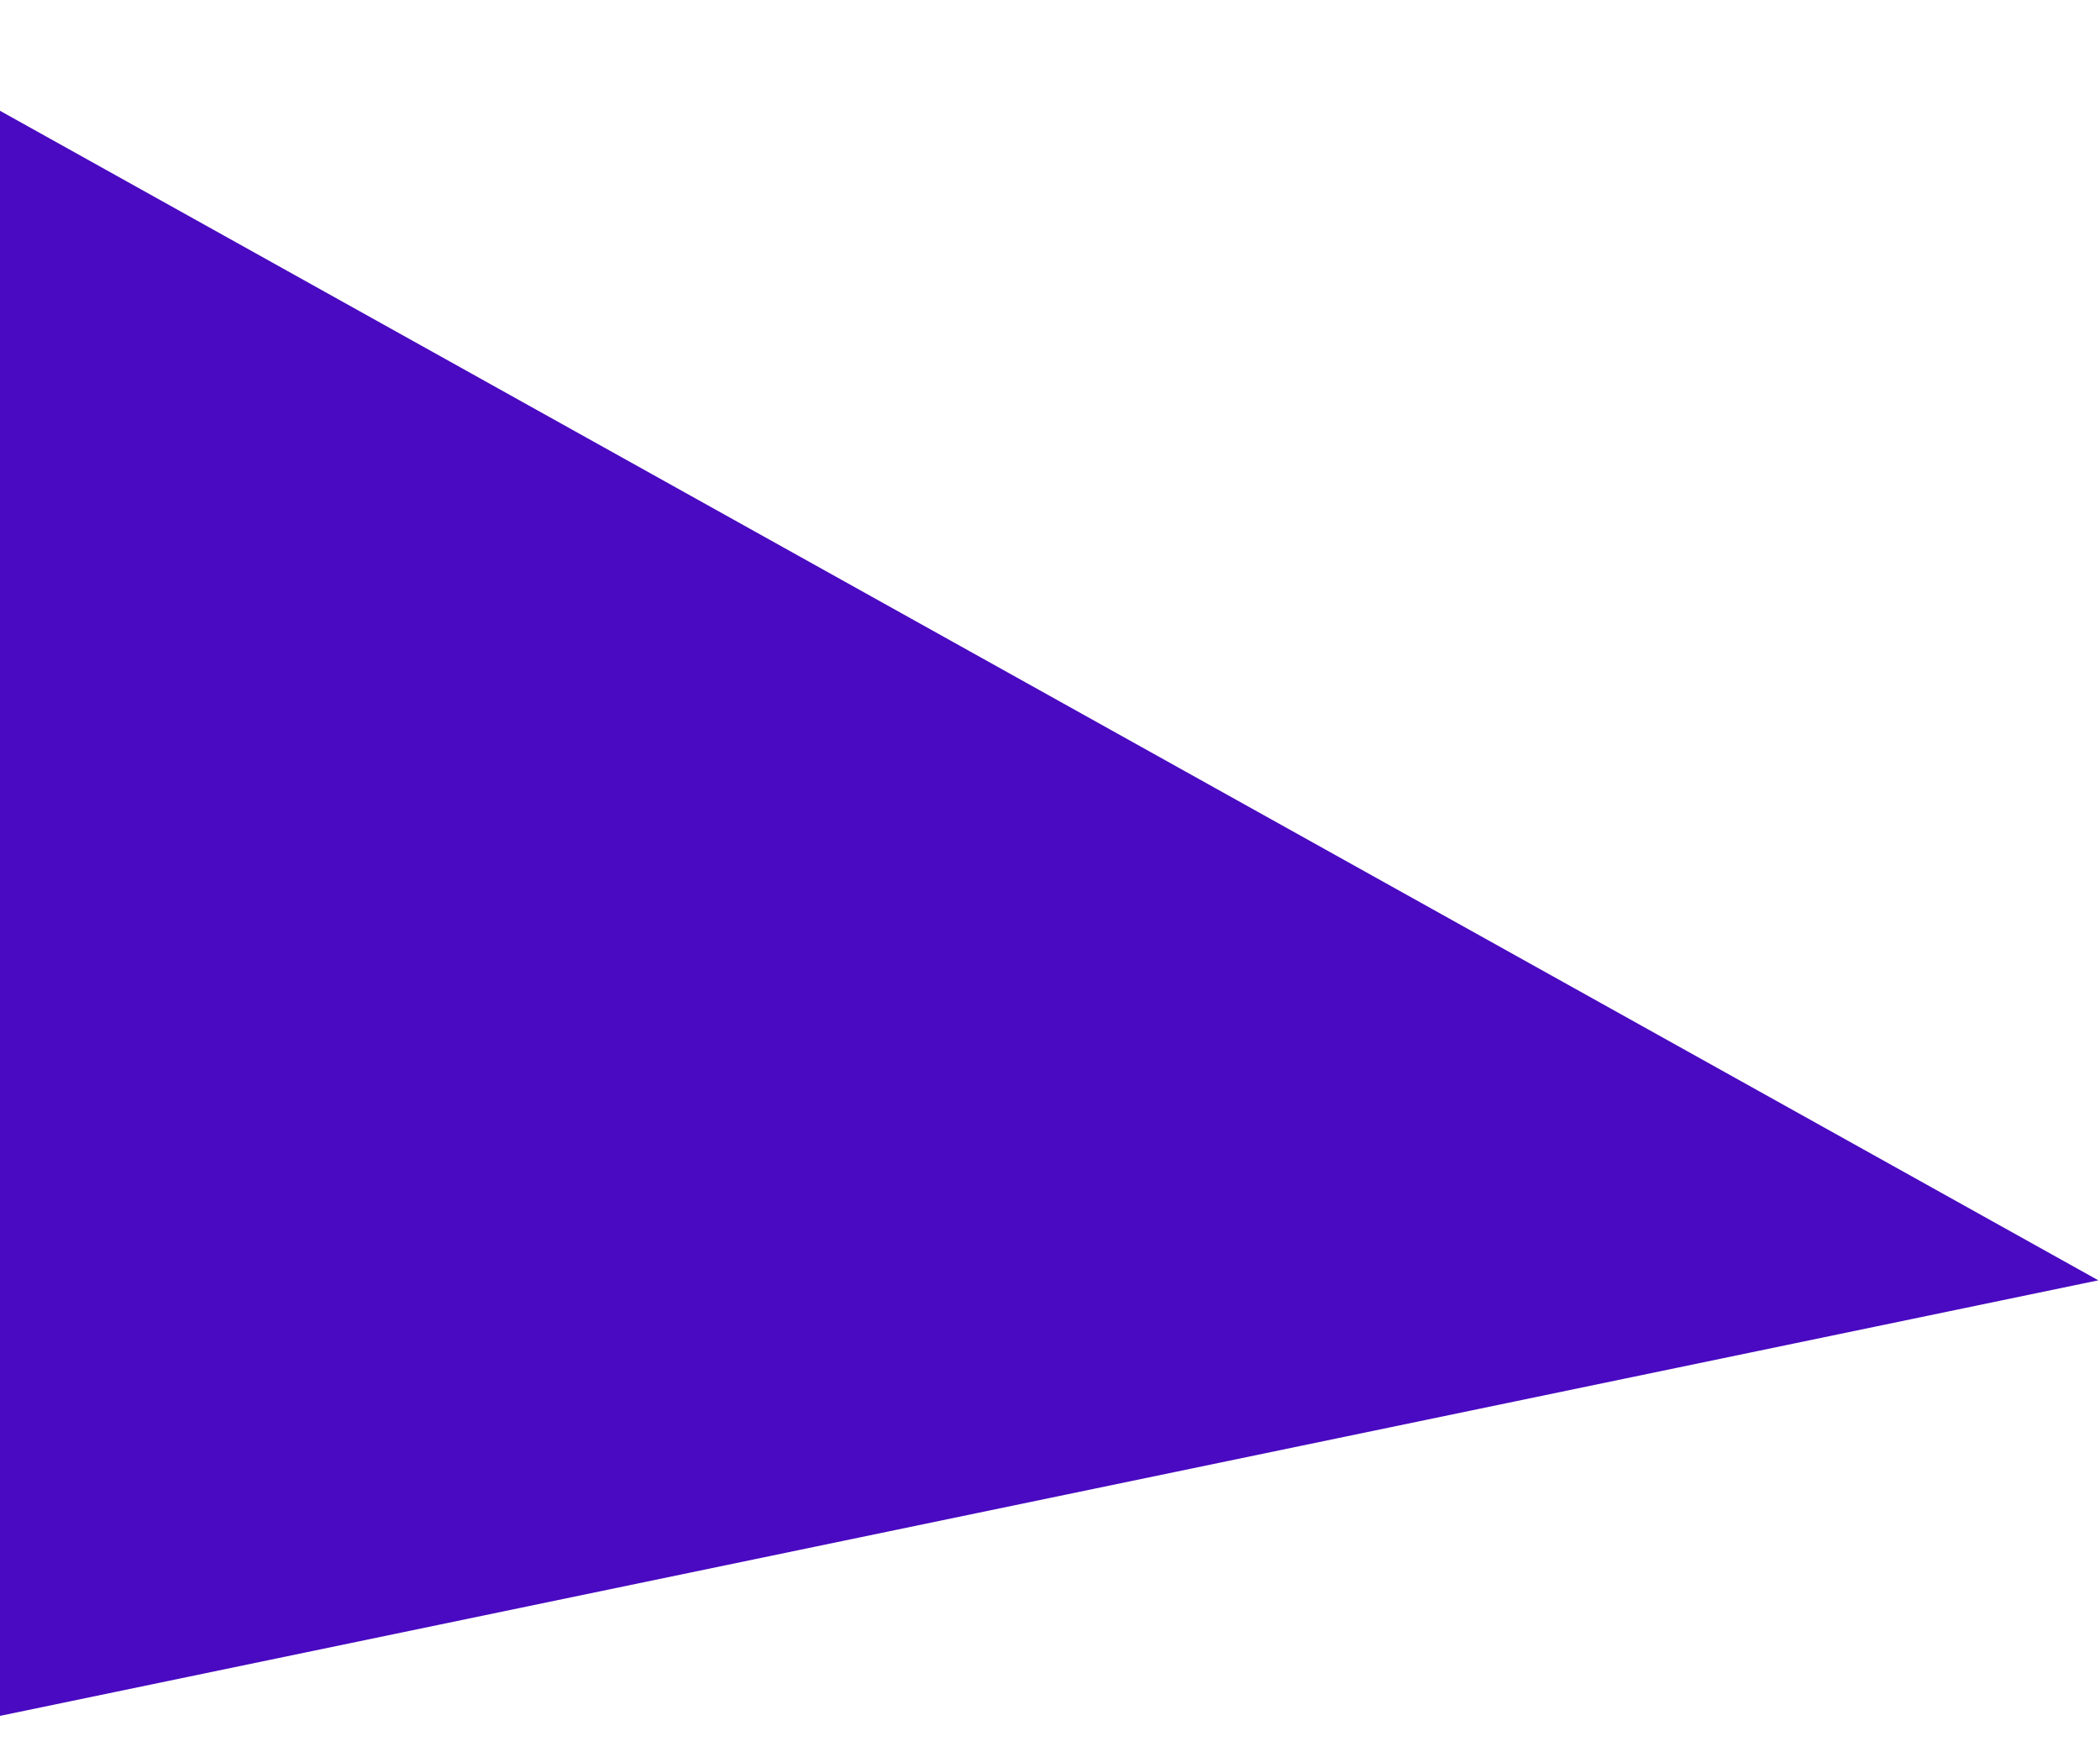 <svg xmlns="http://www.w3.org/2000/svg" width="331" height="277" viewBox="0 0 331 277" fill="none">
  <path d="M330.738 201.835L-31.326 0L-349 183.463L-31.326 277L330.738 201.835Z" fill="#490AC2"/>
</svg>